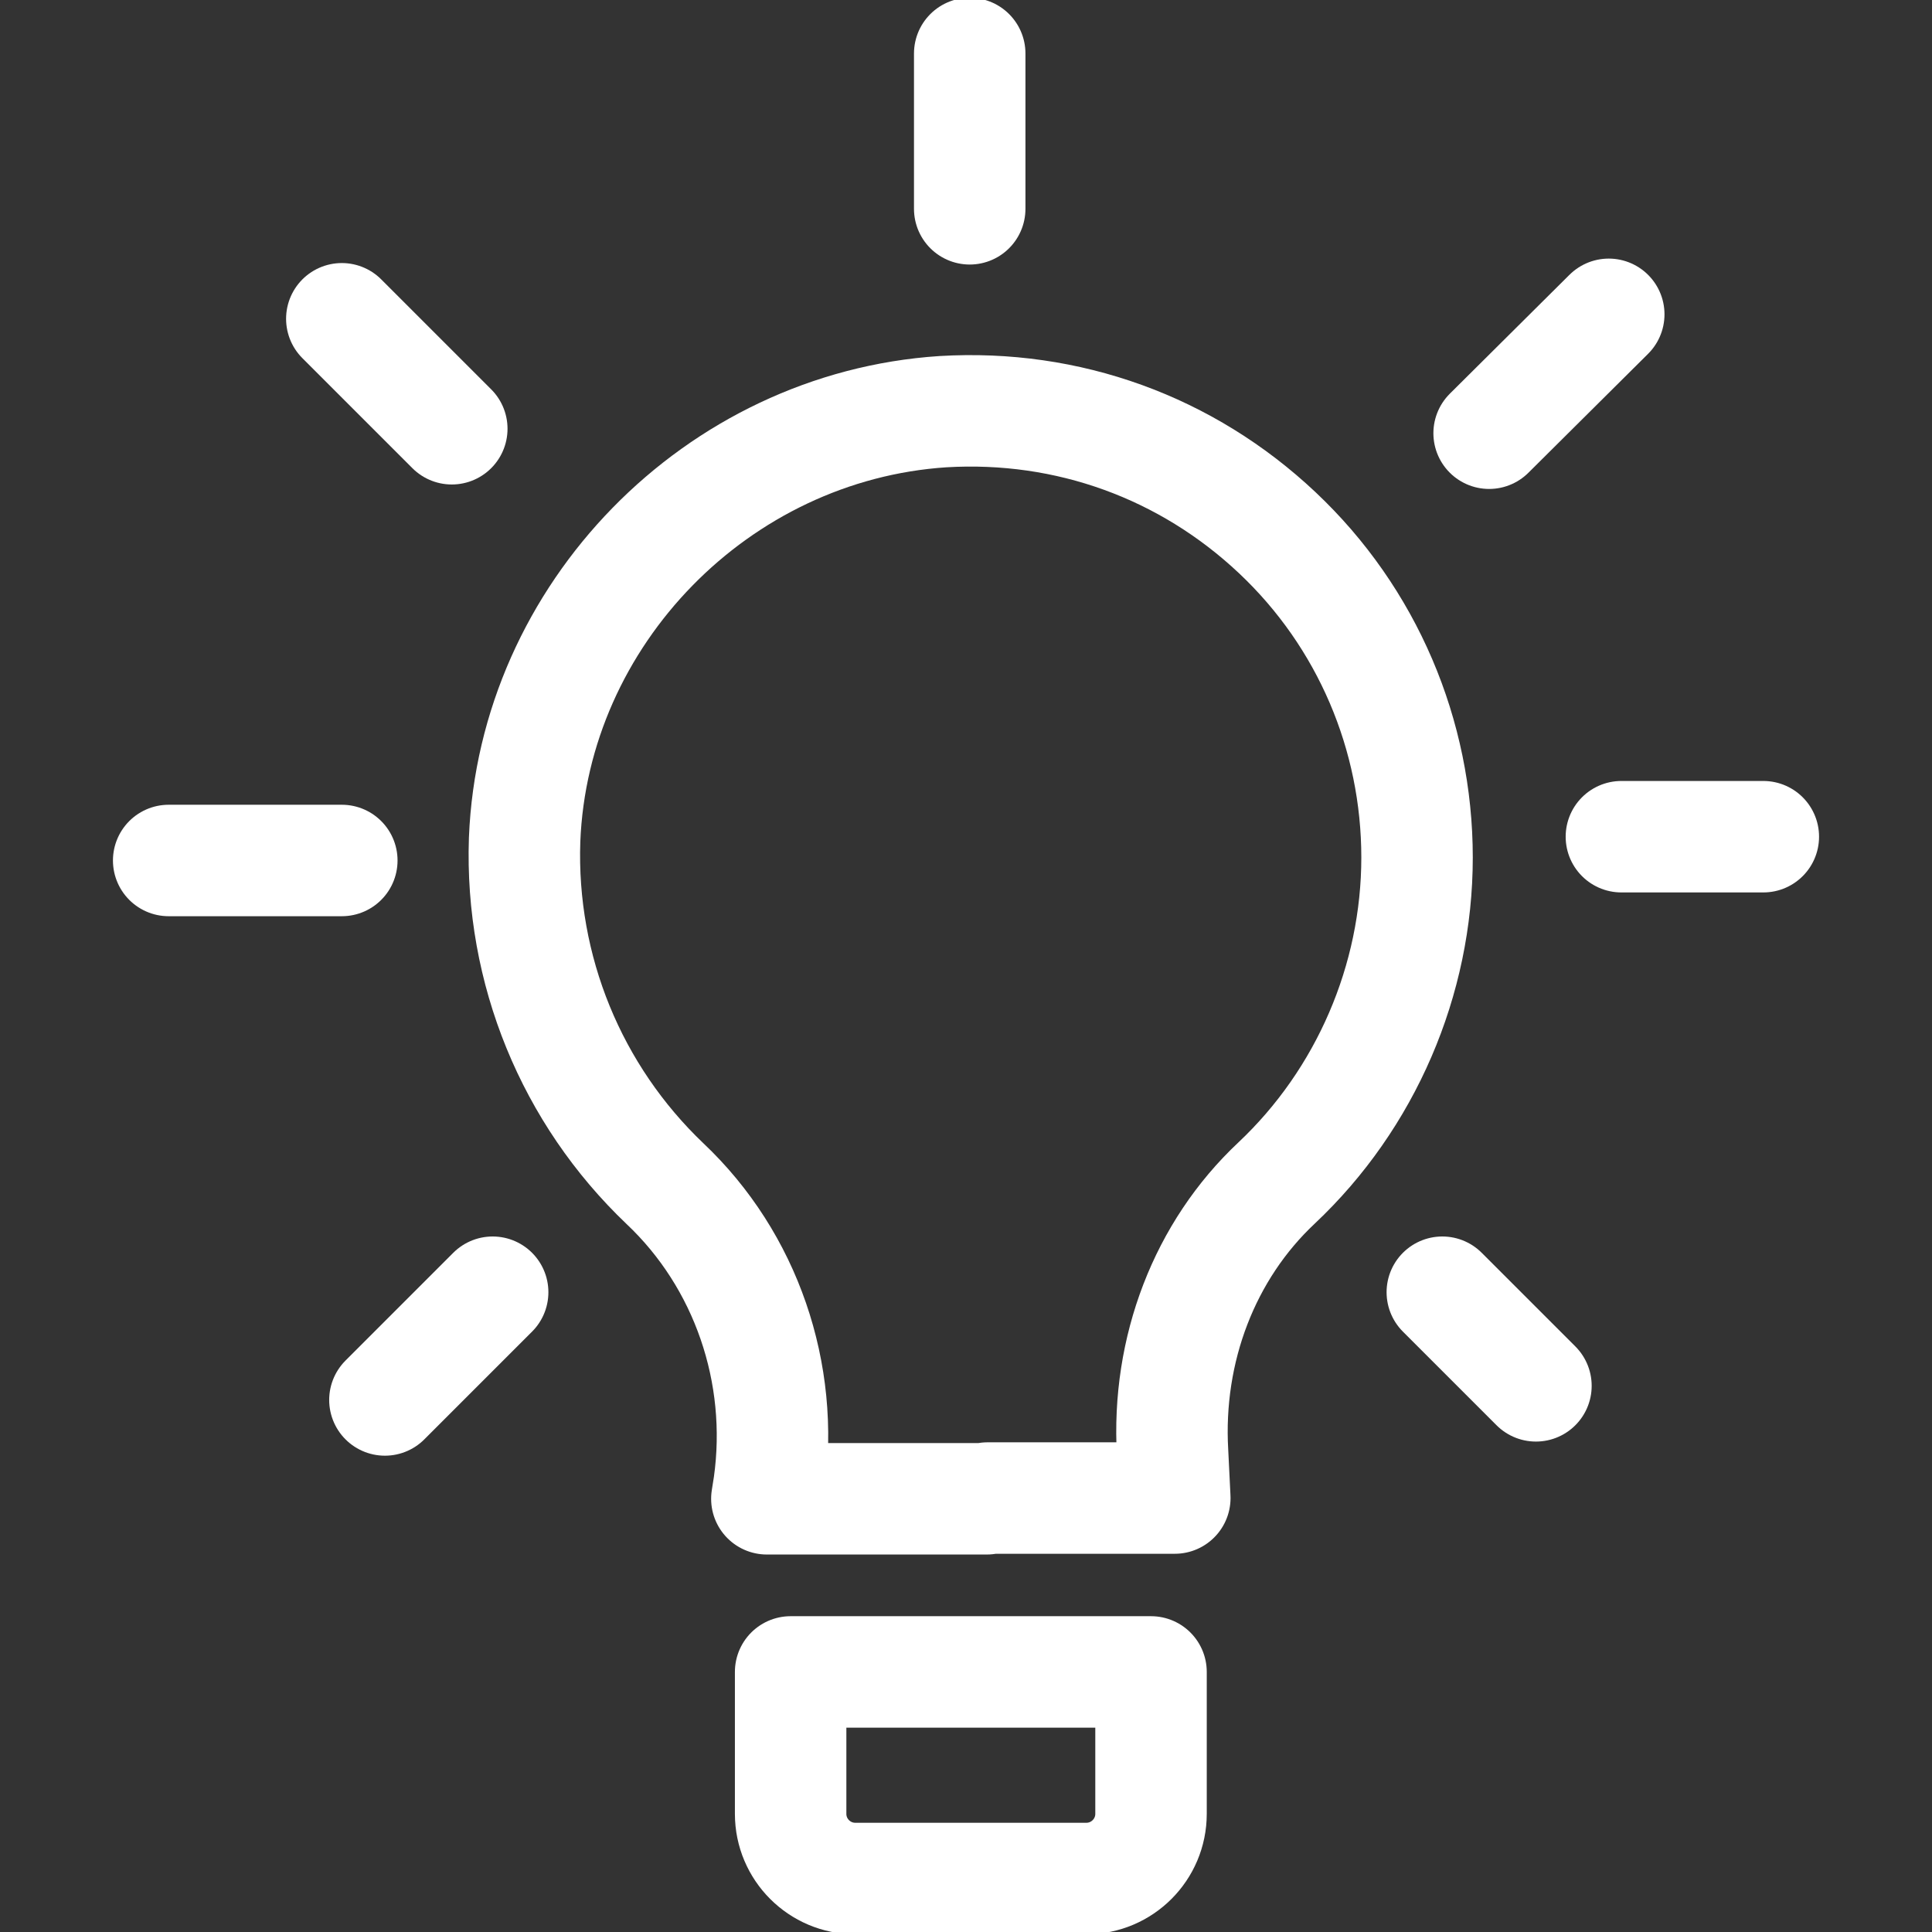 <svg xmlns="http://www.w3.org/2000/svg" xmlns:xlink="http://www.w3.org/1999/xlink" id="a" width="26" height="26" viewBox="0 0 26 26"><rect x="0" y="0" width="26" height="26" fill="#333333" stroke="none"/><defs><clipPath id="b"><path d="M.81-19.4c-.01-.19-.02-.39-.02-.58,0-3.92,2.95-6.98,6.71-6.98,1.79,0,3.58.74,4.91,2.03l.6.58.6-.58c1.33-1.29,3.13-2.03,4.91-2.03,3.76,0,6.71,3.07,6.71,6.98,0,4.51-3.67,7.96-8.85,12.77-1.16,1.08-2.3,2.19-3.37,3.3-1.07-1.11-2.21-2.22-3.37-3.3-3.21-2.98-5.84-5.44-7.38-7.95" style="clip-rule:evenodd; fill:none; stroke:#fff; stroke-linecap:round; stroke-linejoin:round; stroke-width:1.5px;"></path></clipPath><clipPath id="c"><rect x="-78.97" y="-391.92" width="724.96" height="1294.1" style="fill:none; stroke:#fff; stroke-linecap:round; stroke-linejoin:round; stroke-width:1.5px;"></rect></clipPath></defs><g style="clip-path:url(#b);"><g style="clip-path:url(#c);"><rect x="-8.72" y="-36.77" width="44.13" height="42.47" style="fill:none; stroke:#fff; stroke-linecap:round; stroke-linejoin:round; stroke-width:1.5px;"></rect></g><rect x="-78.97" y="-391.92" width="724.96" height="1294.1" style="fill:none; stroke:#fff; stroke-linecap:round; stroke-linejoin:round; stroke-width:1.5px;"></rect></g><path d="M.81-19.4c-.01-.19-.02-.39-.02-.58,0-3.92,2.95-6.98,6.71-6.98,1.79,0,3.58.74,4.91,2.03l.6.58.6-.58c1.33-1.29,3.13-2.03,4.91-2.03,3.76,0,6.71,3.07,6.71,6.98,0,4.51-3.67,7.96-8.85,12.77-1.16,1.08-2.3,2.19-3.37,3.3-1.07-1.11-2.21-2.22-3.37-3.3-3.21-2.98-5.84-5.44-7.38-7.95" style="fill:none; fill-rule:evenodd; stroke:#fff; stroke-linecap:round; stroke-linejoin:round; stroke-width:1.5px;"></path><path d="M13.29,20.16h2.52l-.03-.61c-.08-1.39.43-2.72,1.4-3.63,1.2-1.13,1.89-2.73,1.89-4.38s-.67-3.23-1.88-4.37c-1.22-1.15-2.82-1.73-4.5-1.63-3.04.2-5.51,2.73-5.63,5.76-.06,1.75.63,3.43,1.89,4.63,1.09,1.03,1.61,2.55,1.4,4.05l-.03.19h2.96" style="fill:none; stroke:#fff; stroke-linecap:round; stroke-linejoin:round; stroke-width:1.5px;"></path><path d="M15.49,24.41v-1.91h-4.85v1.91c0,.48.39.87.87.87h3.11c.48,0,.87-.39.87-.87Z" style="fill:none; stroke:#fff; stroke-linecap:round; stroke-linejoin:round; stroke-width:1.5px;"></path><line x1="13.05" y1=".72" x2="13.05" y2="2.81" style="fill:none; stroke:#fff; stroke-linecap:round; stroke-linejoin:round; stroke-width:1.5px;"></line><line x1="23.73" y1="11.26" x2="21.82" y2="11.26" style="fill:none; stroke:#fff; stroke-linecap:round; stroke-linejoin:round; stroke-width:1.5px;"></line><line x1="4.6" y1="11.58" x2="2.27" y2="11.58" style="fill:none; stroke:#fff; stroke-linecap:round; stroke-linejoin:round; stroke-width:1.5px;"></line><line x1="20.67" y1="18.65" x2="19.41" y2="17.39" style="fill:none; stroke:#fff; stroke-linecap:round; stroke-linejoin:round; stroke-width:1.5px;"></line><line x1="6.08" y1="5.77" x2="4.6" y2="4.29" style="fill:none; stroke:#fff; stroke-linecap:round; stroke-linejoin:round; stroke-width:1.5px;"></line><line x1="21.65" y1="4.23" x2="20.04" y2="5.83" style="fill:none; stroke:#fff; stroke-linecap:round; stroke-linejoin:round; stroke-width:1.5px;"></line><line x1="6.63" y1="17.39" x2="5.18" y2="18.84" style="fill:none; stroke:#fff; stroke-linecap:round; stroke-linejoin:round; stroke-width:1.5px;"></line></svg>